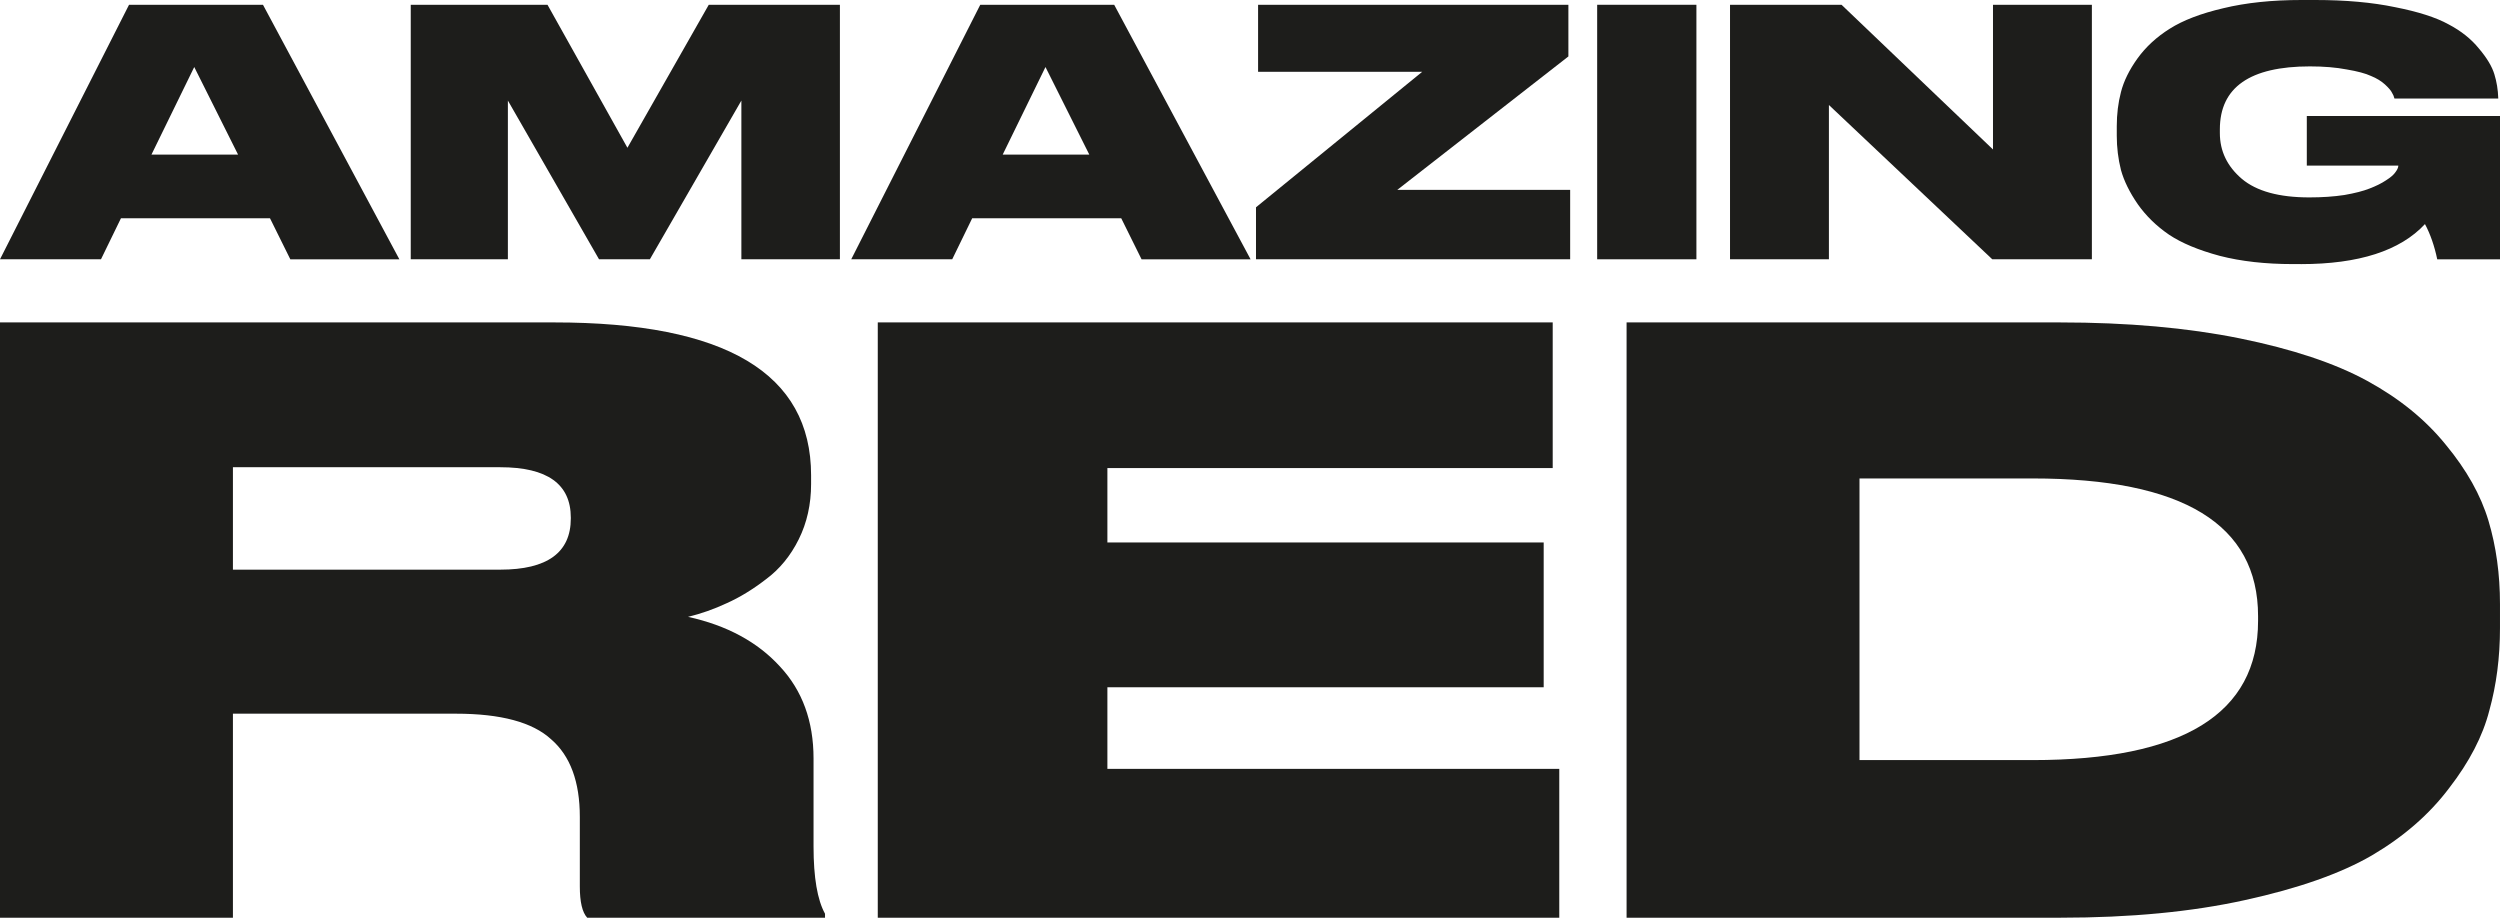 <?xml version="1.0" encoding="UTF-8"?> <svg xmlns="http://www.w3.org/2000/svg" width="158" height="58" viewBox="0 0 158 58" fill="none"><path fill-rule="evenodd" clip-rule="evenodd" d="M35.037 20.377C45.853 20.377 51.26 23.596 51.261 30.035V30.591C51.261 31.872 51.001 33.036 50.482 34.081C49.964 35.126 49.273 35.969 48.409 36.609C47.579 37.249 46.75 37.756 45.921 38.126C45.126 38.498 44.314 38.783 43.485 38.985C45.938 39.525 47.874 40.57 49.291 42.121C50.708 43.638 51.416 45.578 51.416 47.937V53.499C51.416 55.455 51.657 56.872 52.141 57.748V58H37.111C36.8 57.662 36.645 57.006 36.645 56.028V51.63C36.645 49.405 36.041 47.768 34.831 46.723C33.657 45.645 31.653 45.105 28.819 45.105H14.721V58H0V20.377H35.037ZM14.721 36.002H31.617C34.588 36.002 36.075 34.924 36.075 32.766V32.715C36.075 30.592 34.589 29.529 31.617 29.529H14.721V36.002Z" fill="#1D1D1B"></path><path d="M98.131 29.58H69.987V34.283H97.561V43.437H69.987V48.594H98.546V58H55.475V20.377H98.131V29.58Z" fill="#1D1D1B"></path><path fill-rule="evenodd" clip-rule="evenodd" d="M130.167 20.377C134.451 20.377 138.252 20.715 141.569 21.388C144.886 22.063 147.565 22.956 149.603 24.068C151.642 25.181 153.299 26.529 154.578 28.113C155.891 29.698 156.789 31.3 157.273 32.917C157.757 34.536 157.999 36.288 157.999 38.176V39.694C157.999 41.548 157.775 43.284 157.326 44.903C156.912 46.521 156.064 48.155 154.786 49.807C153.542 51.459 151.918 52.875 149.914 54.055C147.945 55.201 145.266 56.145 141.88 56.886C138.528 57.627 134.641 57.999 130.219 57.999H102.801L102.8 58V20.377H130.167ZM117.52 48.038H128.457C137.959 48.038 142.71 45.105 142.71 39.24V38.937C142.71 33.138 137.959 30.238 128.457 30.238H117.52V48.038Z" fill="#1D1D1B"></path><path d="M146.321 0C148.241 0 149.926 0.151 151.373 0.454C152.836 0.742 153.958 1.103 154.742 1.535C155.539 1.953 156.182 2.465 156.67 3.07C157.172 3.661 157.496 4.202 157.644 4.692C157.791 5.168 157.874 5.672 157.889 6.205V6.226H151.329C151.299 6.097 151.248 5.975 151.174 5.86C151.115 5.731 150.967 5.556 150.732 5.34C150.495 5.124 150.2 4.944 149.845 4.8C149.505 4.642 148.996 4.505 148.316 4.39C147.636 4.26 146.861 4.196 145.99 4.196C142.193 4.196 140.295 5.521 140.295 8.174V8.411C140.295 9.55 140.759 10.515 141.69 11.308C142.621 12.087 144.039 12.476 145.945 12.476C146.758 12.476 147.497 12.426 148.161 12.325C148.825 12.21 149.357 12.073 149.756 11.915C150.17 11.756 150.517 11.584 150.798 11.396C151.093 11.209 151.292 11.035 151.396 10.876C151.514 10.717 151.574 10.581 151.574 10.465H145.79V7.331H158V16.389H154.034C153.856 15.539 153.598 14.796 153.258 14.162C151.692 15.848 149.078 16.692 145.414 16.692L145.412 16.69H144.903C143.175 16.69 141.637 16.518 140.293 16.171C138.949 15.81 137.877 15.363 137.08 14.83C136.283 14.283 135.626 13.641 135.108 12.907C134.591 12.157 134.236 11.436 134.045 10.745C133.867 10.039 133.78 9.317 133.78 8.583V7.978C133.78 7.215 133.868 6.493 134.045 5.817C134.222 5.125 134.57 4.418 135.086 3.698C135.618 2.962 136.298 2.336 137.125 1.817C137.966 1.283 139.097 0.85 140.515 0.519C141.948 0.172 143.595 1.49715e-05 145.457 0H146.321Z" fill="#1D1D1B"></path><path fill-rule="evenodd" clip-rule="evenodd" d="M25.241 16.389H18.349L18.348 16.387L17.063 13.793H7.645L6.382 16.387H0L8.155 0.302H16.62L25.241 16.389ZM9.572 9.771H15.046L12.276 4.236L9.572 9.771Z" fill="#1D1D1B"></path><path fill-rule="evenodd" clip-rule="evenodd" d="M79.037 16.389H72.146V16.387L70.861 13.793H61.443L60.18 16.387H53.798L61.952 0.302H70.417L79.037 16.389ZM63.37 9.771H68.844L66.074 4.236L63.37 9.771Z" fill="#1D1D1B"></path><path d="M39.653 9.339L44.794 0.302H53.082V16.387H46.855V6.355L41.072 16.387H37.859L32.098 6.355V16.387H25.959V0.302H34.602L39.653 9.339Z" fill="#1D1D1B"></path><path d="M99.122 3.567L88.309 11.999H99.234V16.387H79.379V13.101L89.882 4.539H79.511V0.302H99.122V3.567Z" fill="#1D1D1B"></path><path d="M107.213 16.387H100.941V0.302H107.213V16.387Z" fill="#1D1D1B"></path><path d="M125.957 9.447V0.302H132.207V16.387H125.912L115.587 6.636V16.387H109.337V0.302H116.385L125.957 9.447Z" fill="#1D1D1B"></path></svg> 